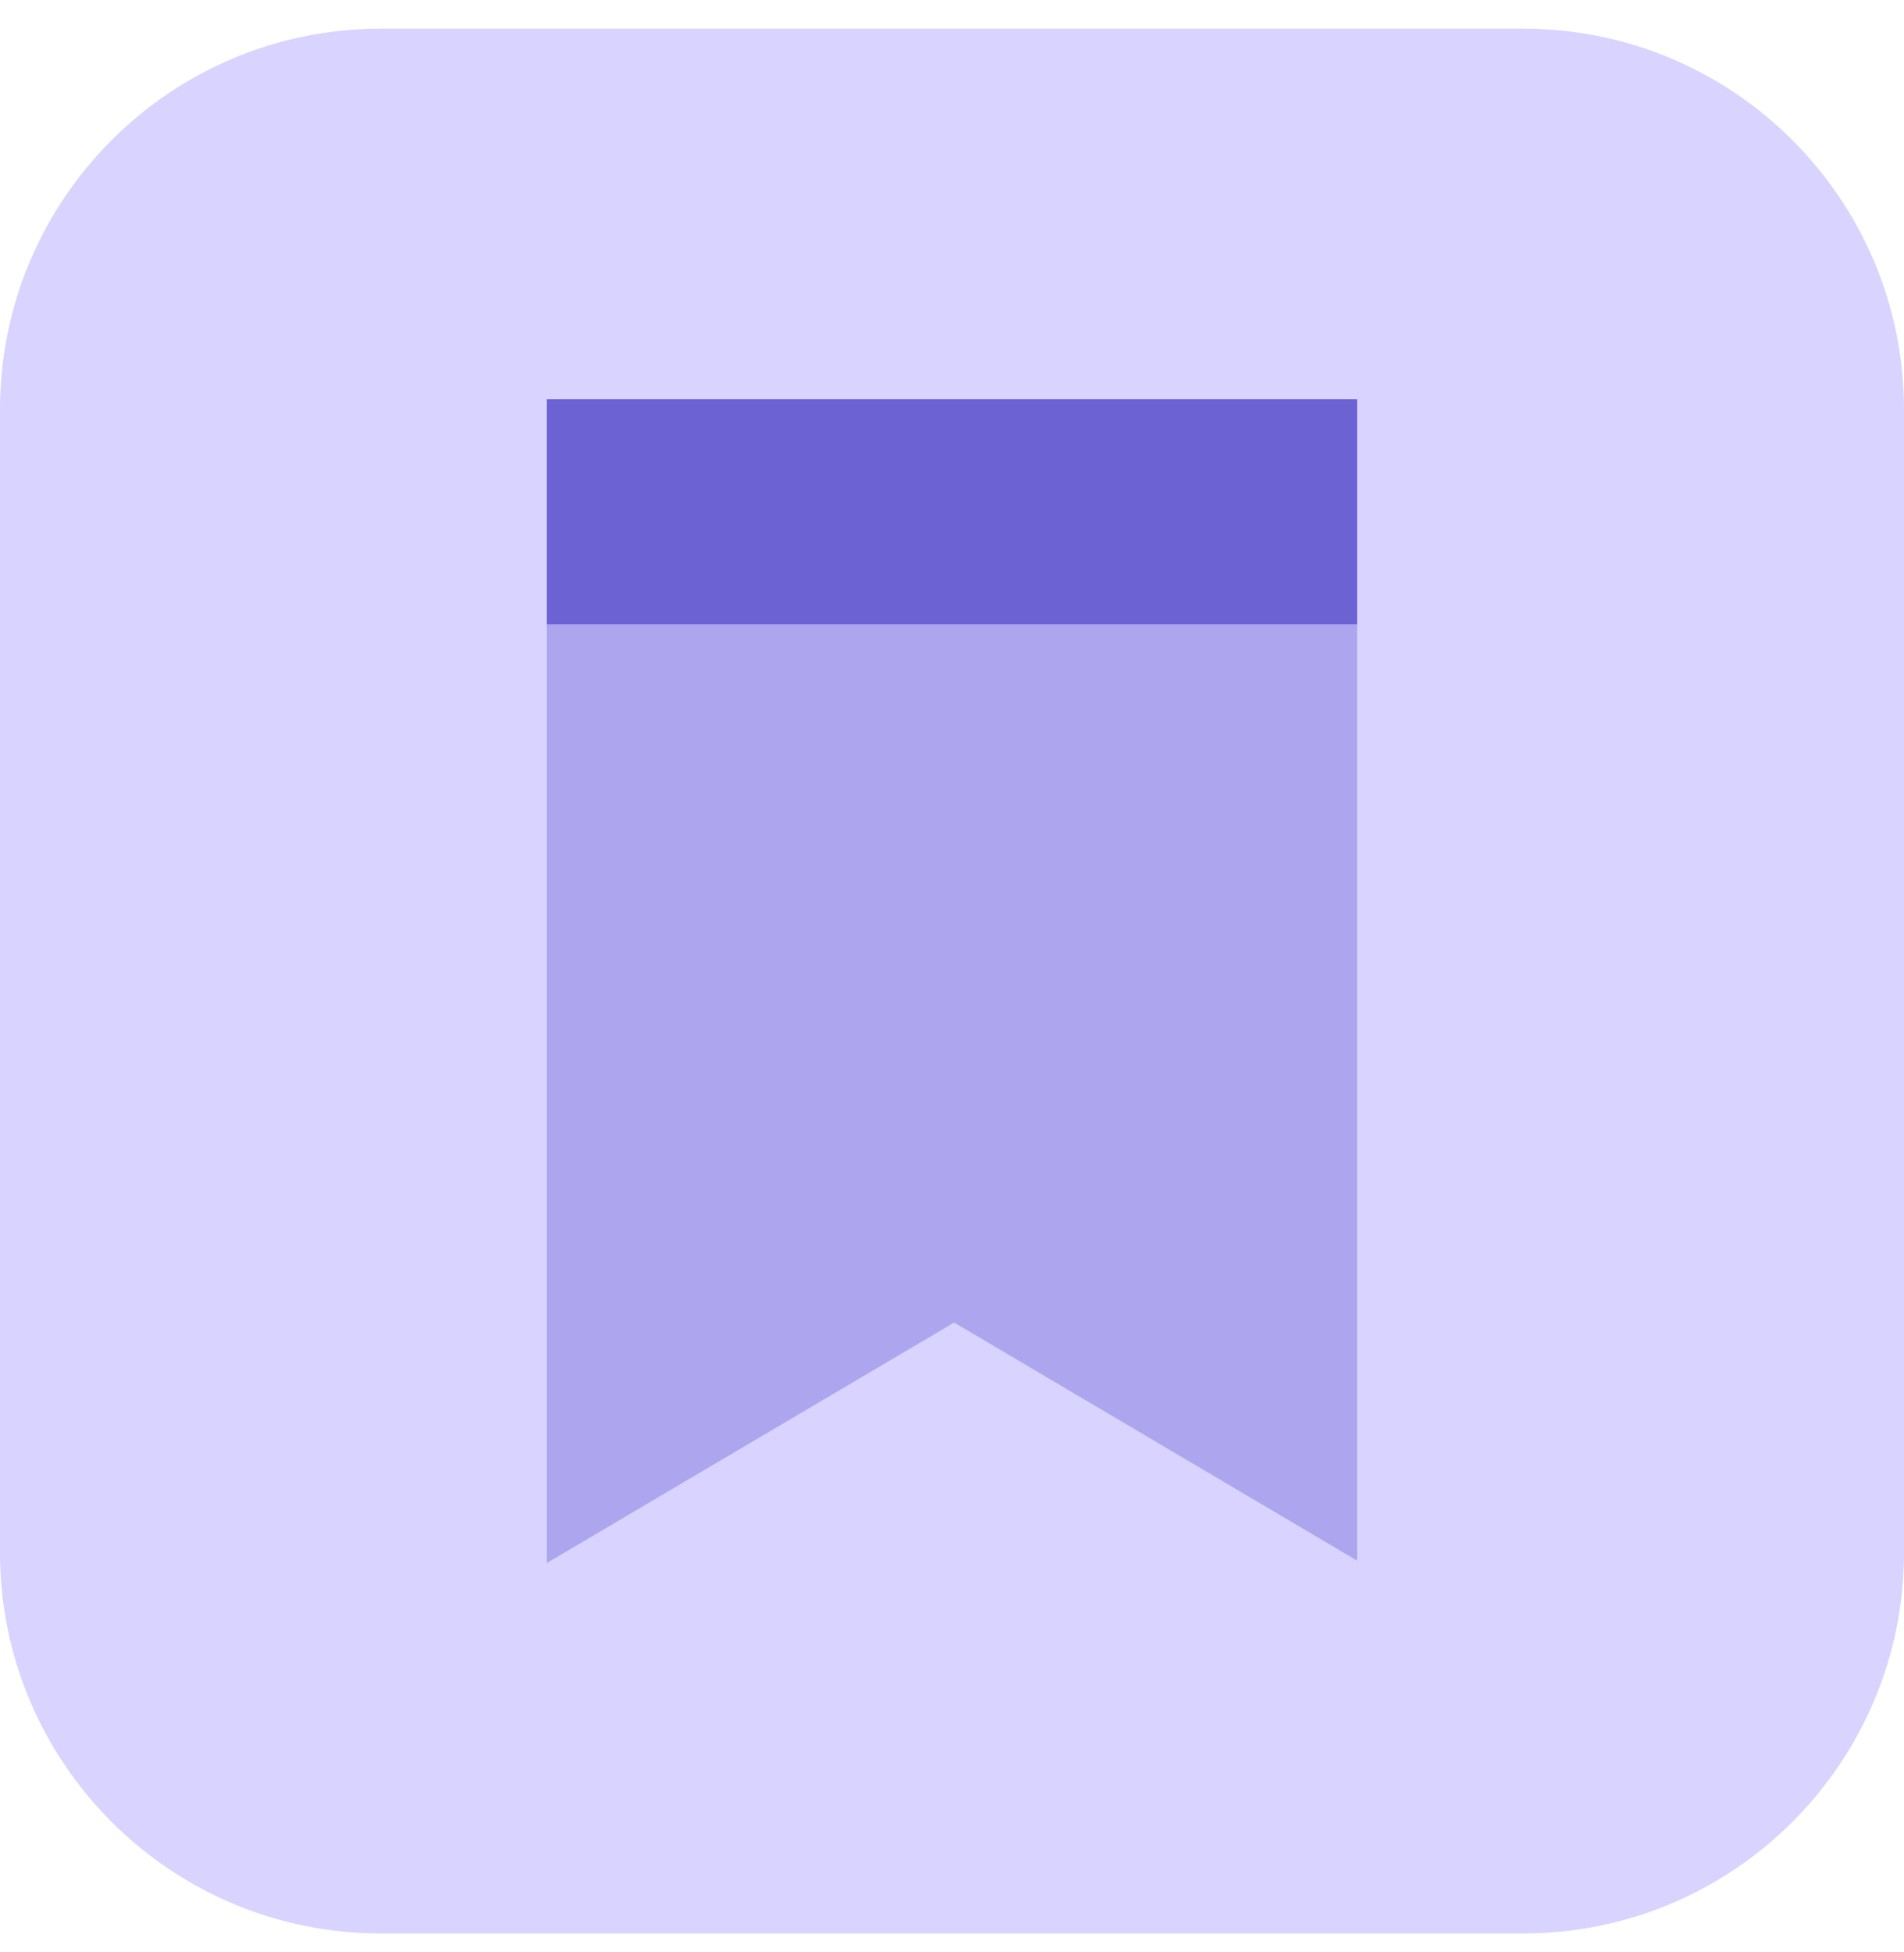 <svg xmlns="http://www.w3.org/2000/svg" width="40" height="41" viewBox="0 0 40 41" fill="none"><path d="M32 0.602H8C3.582 0.602 0 4.183 0 8.602V32.602C0 37.02 3.582 40.602 8 40.602H32C36.418 40.602 40 37.02 40 32.602V8.602C40 4.183 36.418 0.602 32 0.602Z" fill="#D8D3FF"></path><path d="M28.51 8.383H11.488V13.109H28.51V8.383Z" fill="#6C63D4"></path><path opacity="0.4" fill-rule="evenodd" clip-rule="evenodd" d="M28.51 8.383H11.488V32.823L20.045 27.773L28.51 32.773V8.383Z" fill="#6C63D4"></path></svg>